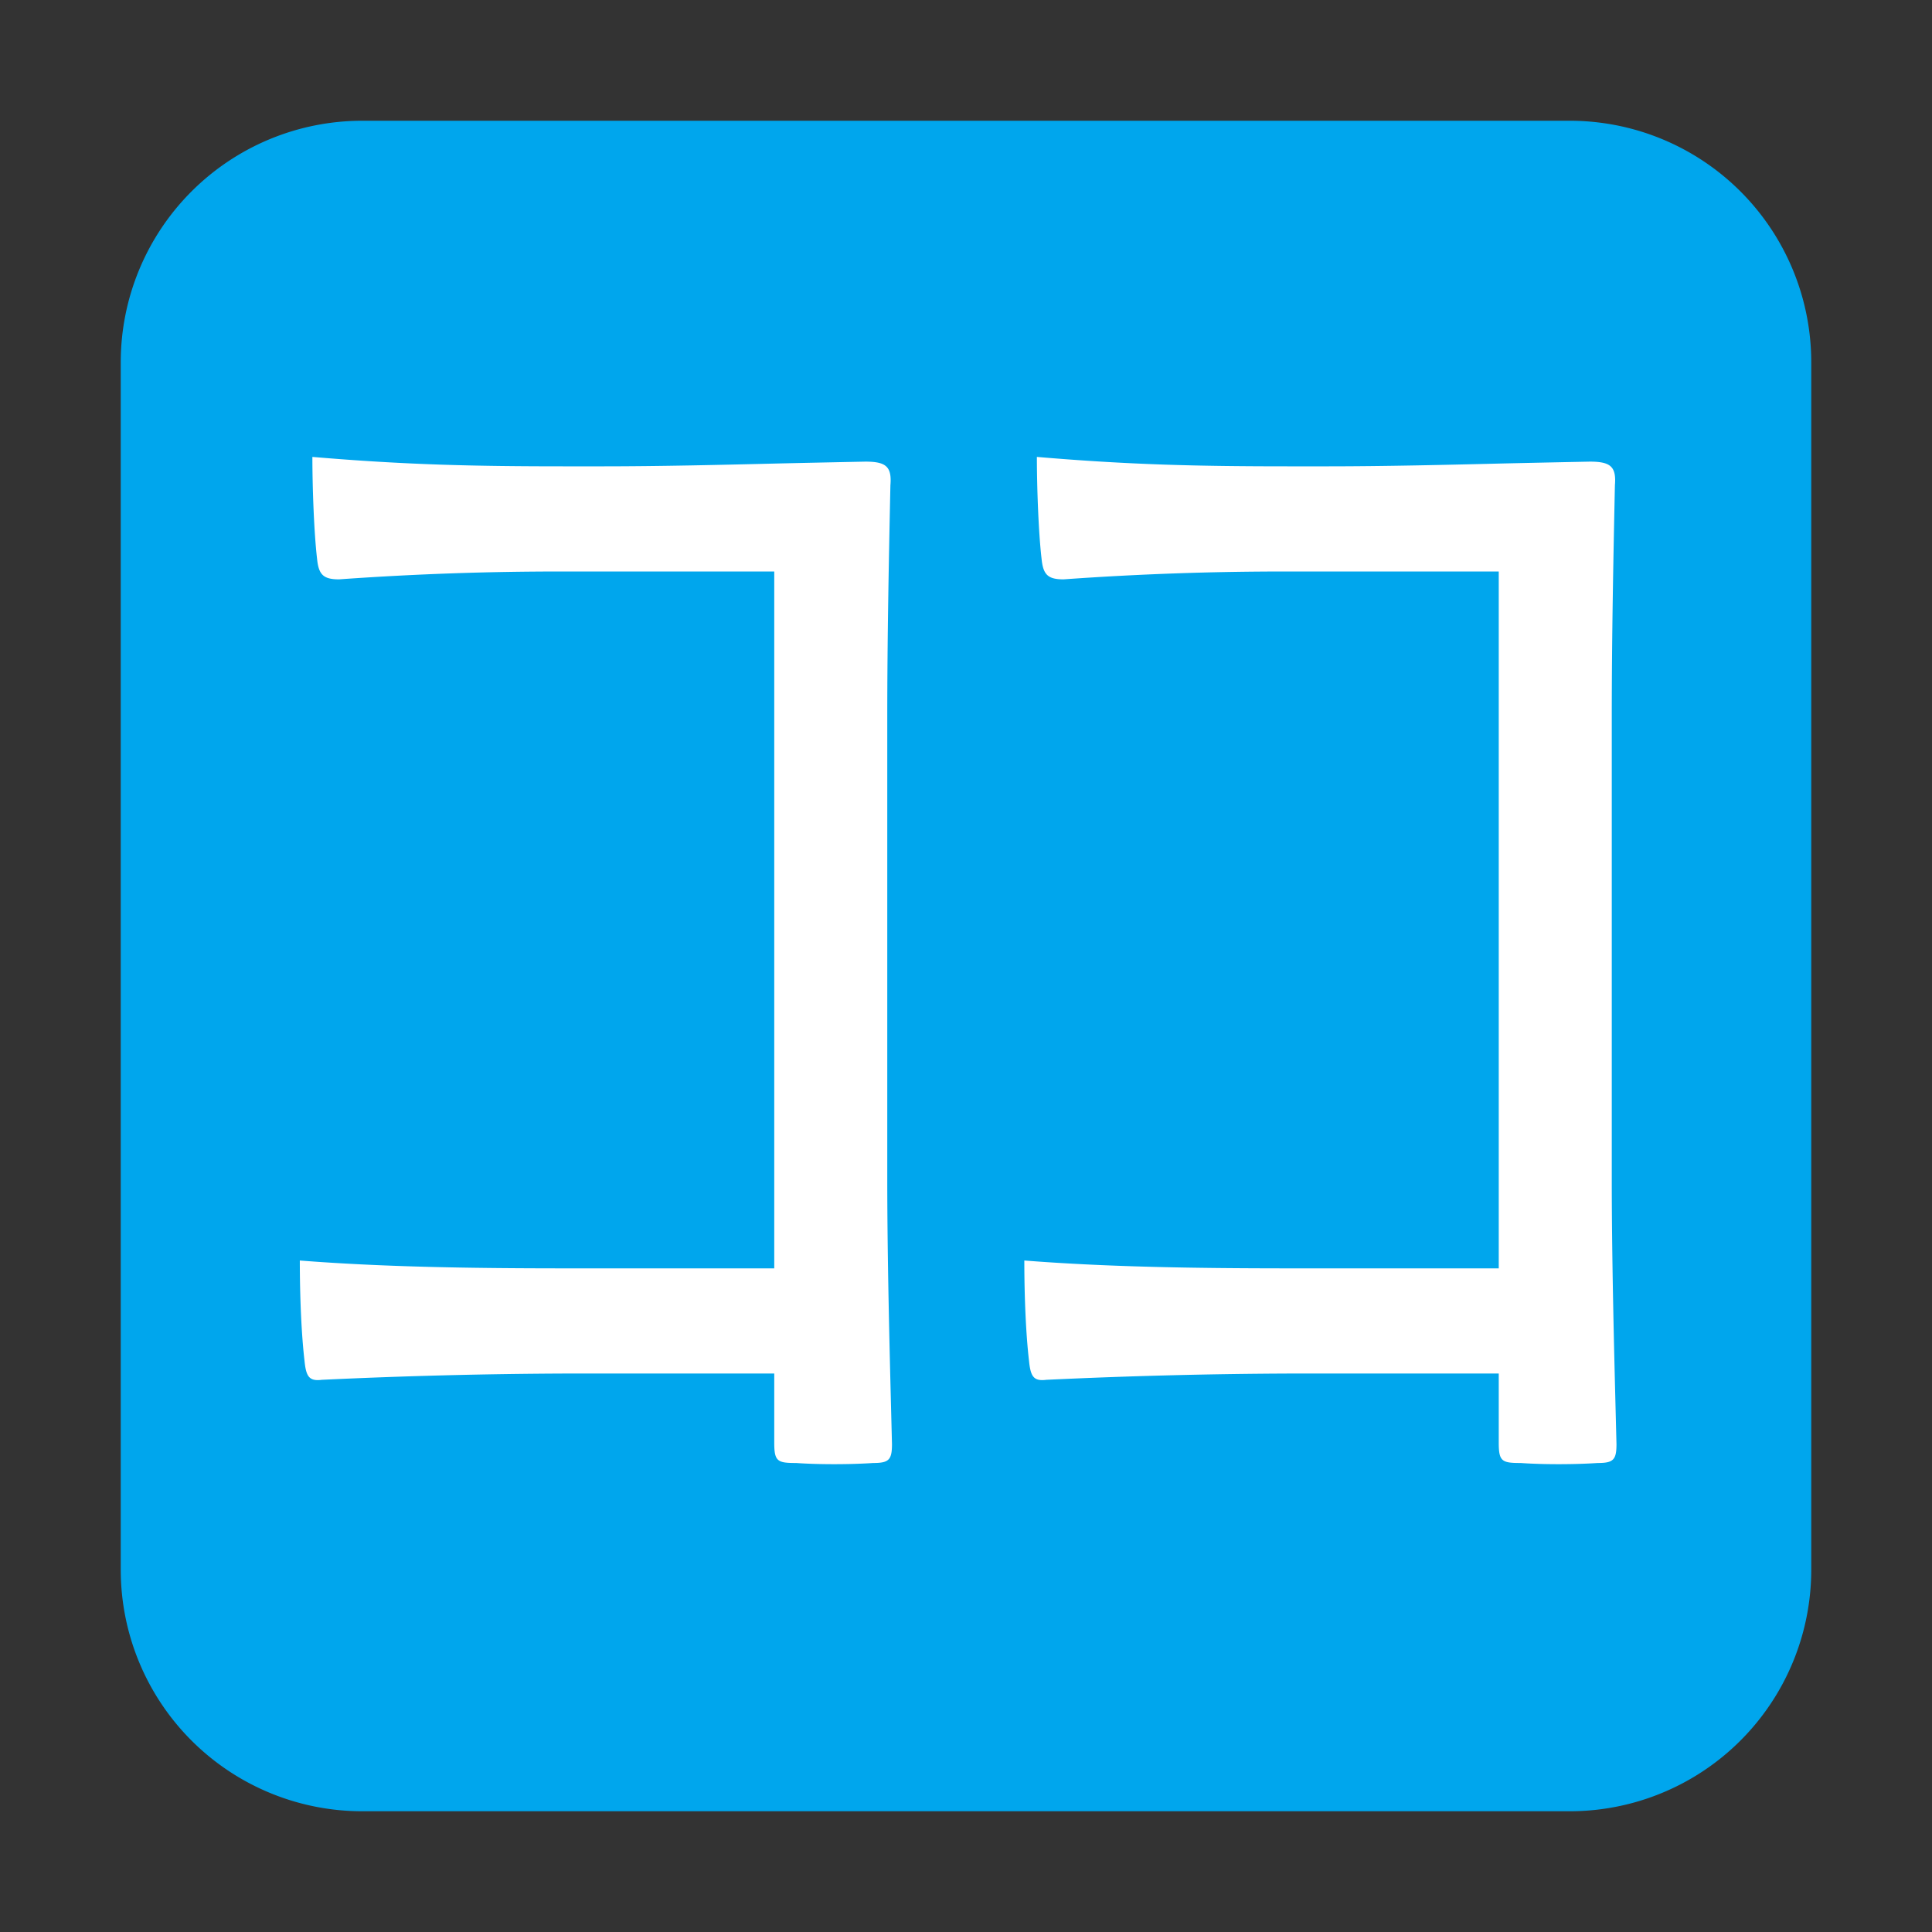 <svg xmlns="http://www.w3.org/2000/svg" fill="none" viewBox="0 0 32 32"><rect x="0" y="0" width="32" height="32" fill="#333333" stroke="none"/><path fill="#00A6ED" d="M2 6a4 4 0 0 1 4-4h20a4 4 0 0 1 4 4v20a4 4 0 0 1-4 4H6a4 4 0 0 1-4-4z"/><path fill="#fff" fill-rule="evenodd" d="M12.824 9.466v11.542H9.386c-1.664 0-3.094-.026-4.42-.13 0 .598.026 1.222.078 1.664.026.26.078.338.286.312a93 93 0 0 1 4.056-.104h3.438v1.144c0 .312.052.338.364.338.364.026.884.026 1.274 0 .26 0 .312-.052.312-.312l-.013-.515c-.027-1.069-.065-2.55-.065-3.88v-7.641c0-1.326.026-2.626.052-3.848.026-.312-.078-.39-.416-.39q-.699.014-1.414.03c-.988.024-1.989.048-2.954.048H9.36c-1.534 0-2.652-.026-4.186-.156 0 .494.026 1.248.078 1.69.026.26.104.338.364.338a51 51 0 0 1 3.77-.13zm12 0v11.542h-3.438c-1.664 0-3.094-.026-4.42-.13 0 .598.026 1.222.078 1.664.026.26.078.338.286.312a93 93 0 0 1 4.056-.104h3.438v1.144c0 .312.052.338.364.338.364.026.884.026 1.274 0 .26 0 .312-.052.312-.312l-.013-.516c-.027-1.068-.065-2.549-.065-3.878v-7.642c0-1.326.026-2.626.052-3.848.026-.312-.078-.39-.416-.39q-.699.014-1.414.03c-.988.024-1.989.048-2.954.048h-.604c-1.534 0-2.652-.026-4.186-.156 0 .494.026 1.248.078 1.69.026.26.104.338.364.338a51 51 0 0 1 3.77-.13z" clip-rule="evenodd"/></svg>